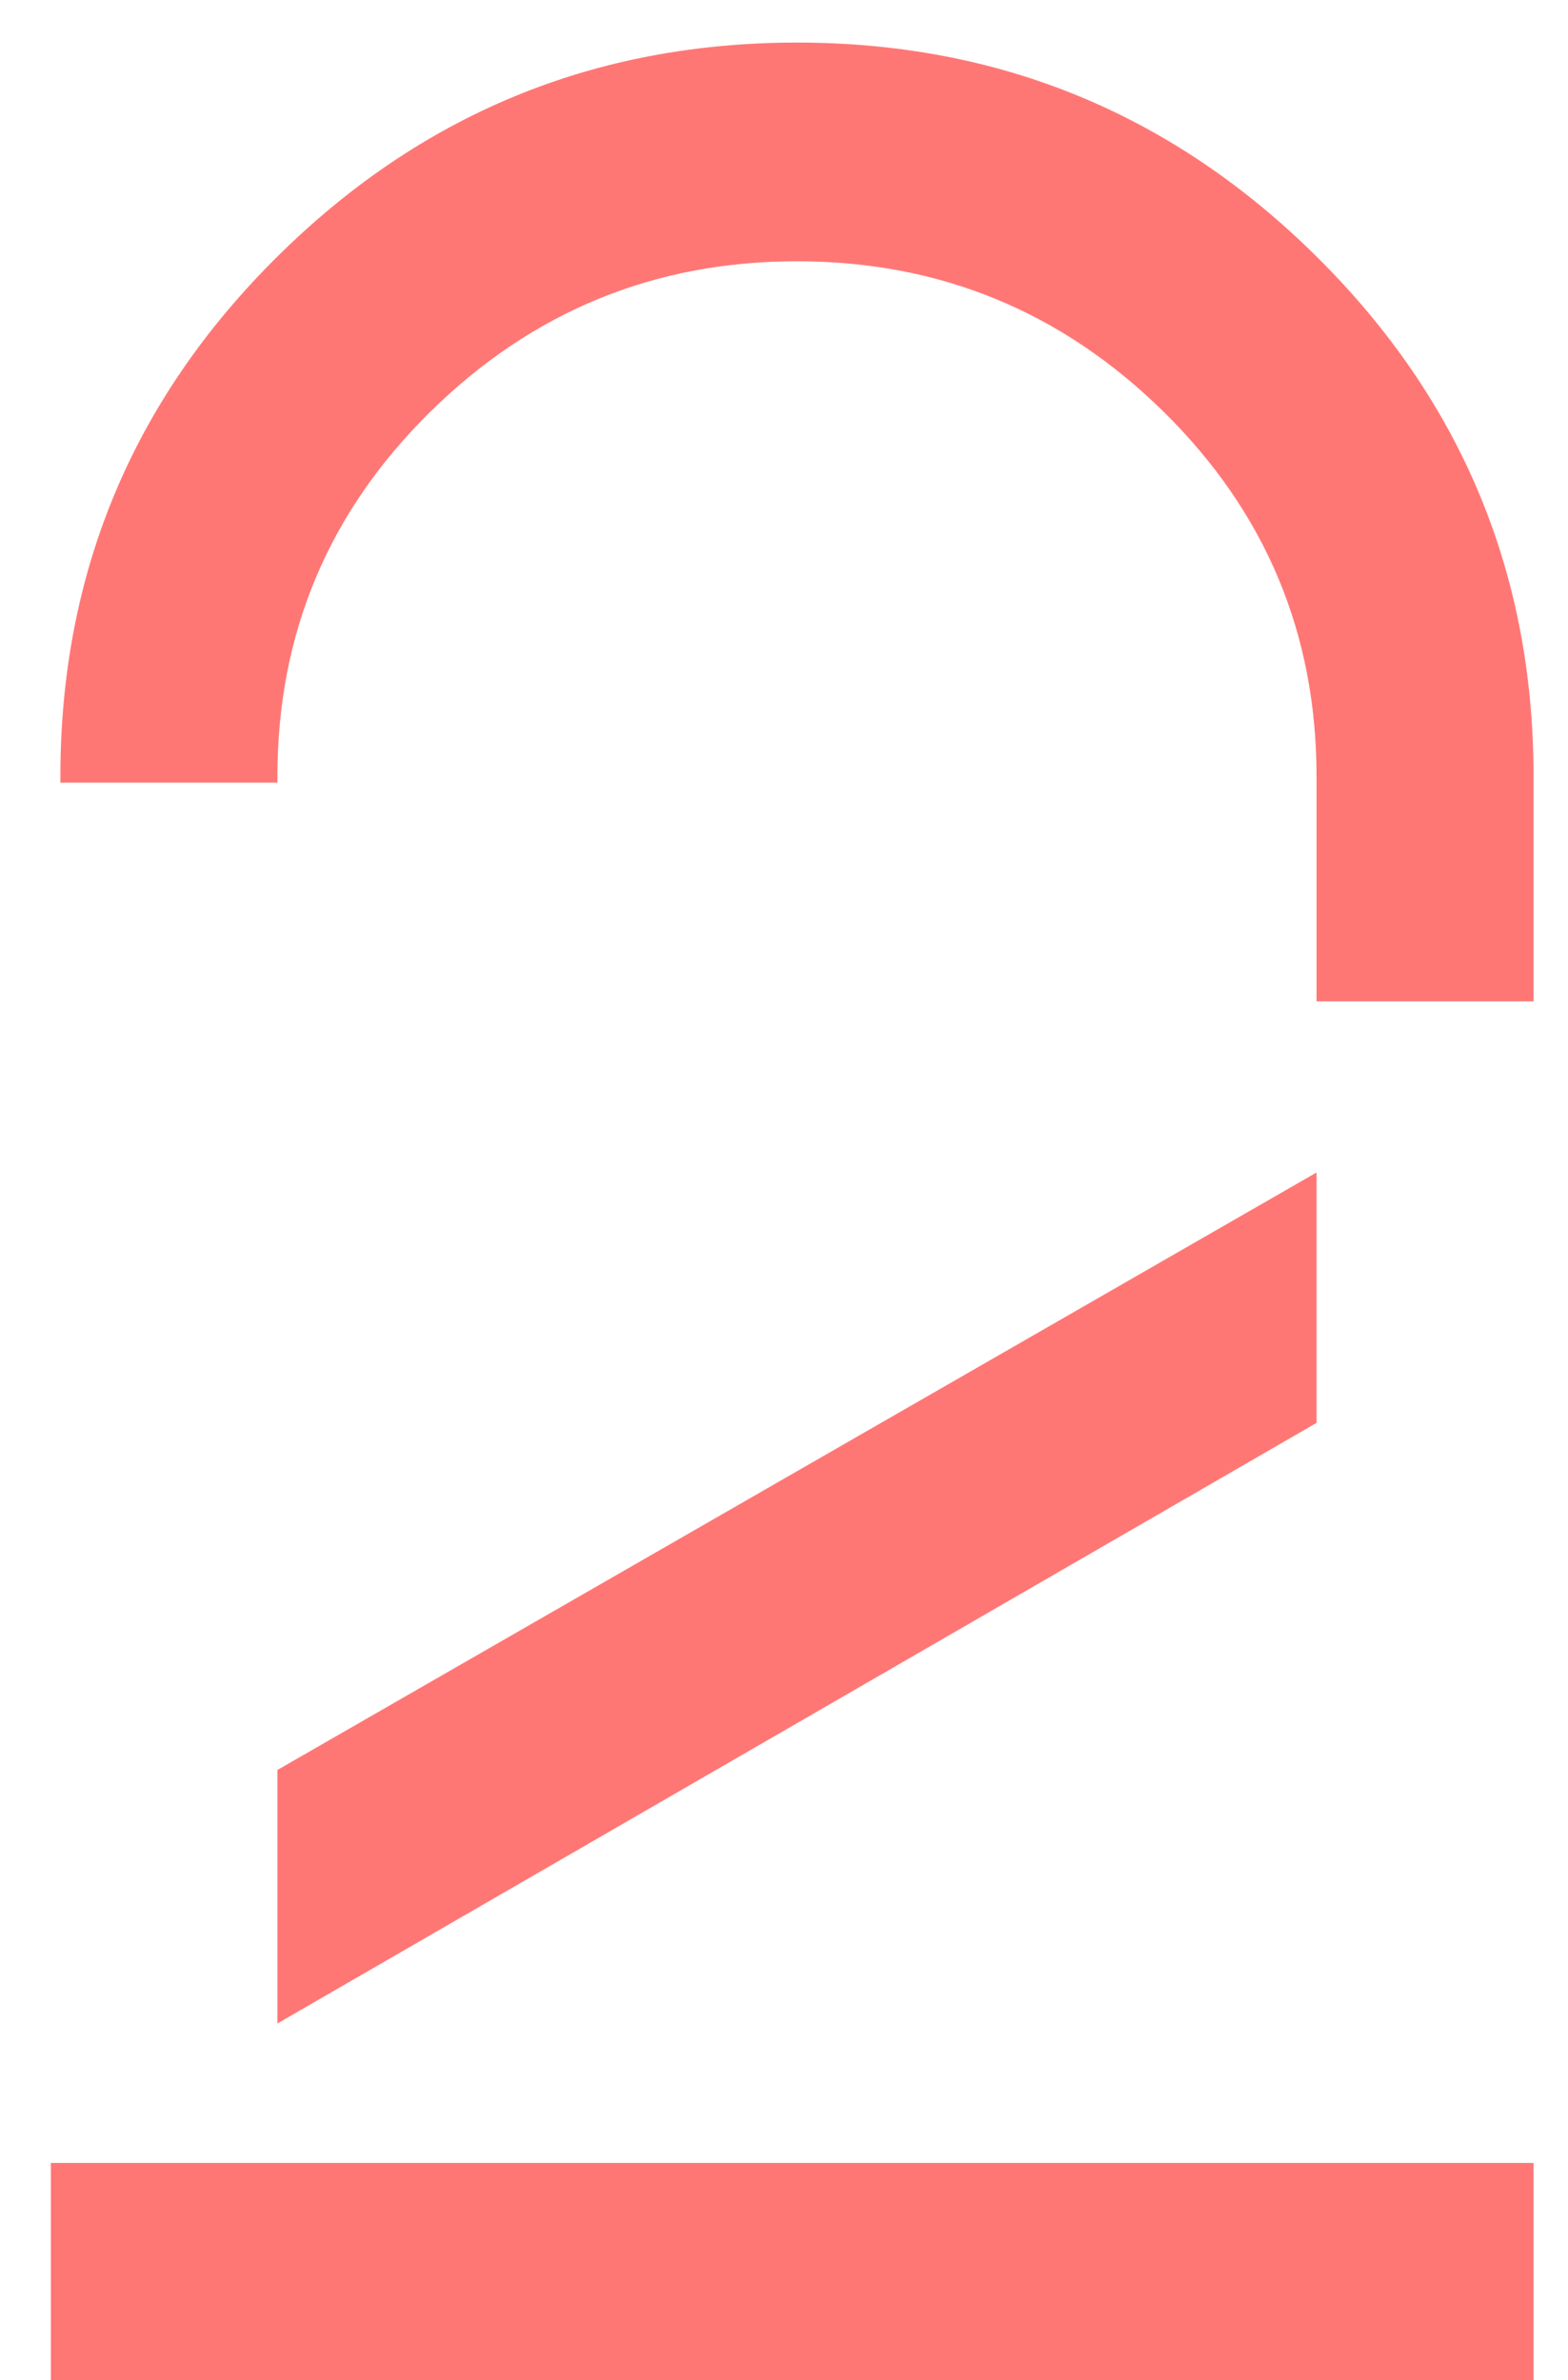 <svg xmlns="http://www.w3.org/2000/svg" width="29" height="44" viewBox="0 0 29 44">
  <path fill="#FF7775" d="M131.363,31.512 L131.363,27.352 C131.363,23.602 130.03,20.403 127.364,17.757 C124.698,15.11 121.49,13.787 117.74,13.787 C113.99,13.787 110.782,15.11 108.116,17.757 C105.45,20.403 104.117,23.602 104.117,27.352 L104.117,27.352 L104.117,27.469 L108.131,27.469 L108.131,27.352 C108.131,24.715 109.073,22.469 110.958,20.613 C112.842,18.758 115.103,17.83 117.74,17.83 C120.377,17.83 122.637,18.758 124.522,20.613 C126.407,22.469 127.349,24.715 127.349,27.352 L127.349,27.352 L127.349,31.512 L131.363,31.512 Z M108.131,50.408 L127.349,39.305 L127.349,34.676 L108.131,45.721 L108.131,50.408 Z M131.363,57 L131.363,52.986 L103.941,52.986 L103.941,57 L131.363,57 Z" transform="translate(-103 -13)"/>
</svg>
